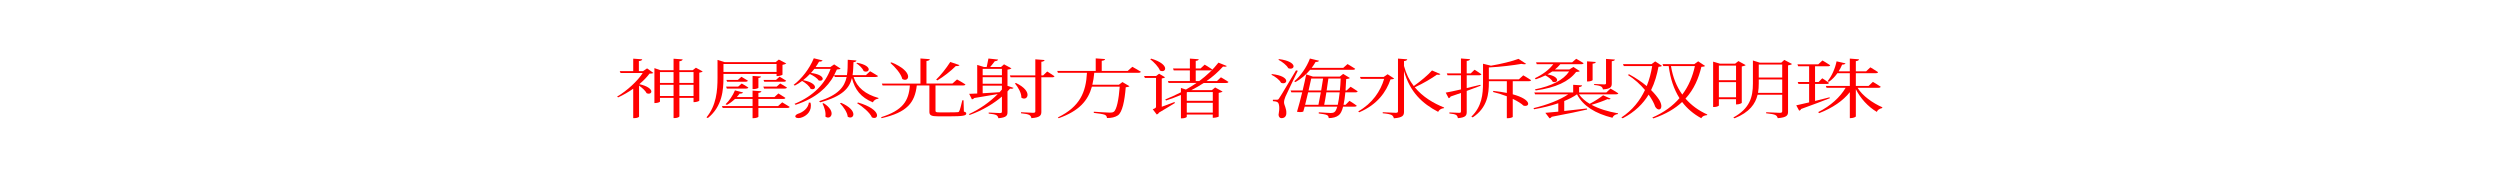 <?xml version="1.0" encoding="utf-8"?>
<!-- Generator: Adobe Illustrator 25.3.1, SVG Export Plug-In . SVG Version: 6.00 Build 0)  -->
<svg version="1.0" id="图层_1" xmlns="http://www.w3.org/2000/svg" xmlns:xlink="http://www.w3.org/1999/xlink" x="0px" y="0px"
	 viewBox="0 0 3299 227.38" style="enable-background:new 0 0 3299 227.38;" xml:space="preserve">
<style type="text/css">
	.st0{fill:#FF0000;}
</style>
<g>
	<g>
		<path class="st0" d="M835.6,93.83V77.41l11.92,0.86c-0.24,1.2-1.44,2.06-4.46,2.32v13.24h5.54l5.3-3.61l8.43,6.11
			c-1.08,0.6-2.65,0.77-5.3,0.86c-3.25,4.47-7.83,9.2-13.37,13.85c22.03,5.07,16.86,15.22,9.63,11.95c-1.56-3.27-5.9-7.14-9.99-9.98
			v40.94c0,0.6-2.65,1.98-6.38,1.98h-1.32v-38.87c-6.26,4.39-13.12,8.34-19.87,11.44l-1.44-0.95c13.24-7.91,27.21-20.73,33.83-31.22
			h-29.26l-1.08-2.49H835.6z M863.54,89.88l7.95,2.75h17.34V77.49l12.04,0.86c-0.36,1.2-1.32,2.15-4.33,2.49v11.78h17.58l4.21-3.27
			l9.03,4.99c-0.72,0.6-2.41,1.29-4.58,1.55v36.98c-0.12,0.6-3.85,1.89-6.5,1.89h-1.08v-5.59h-18.66v24.42
			c0,0.86-3.25,2.24-6.26,2.24h-1.44v-26.66h-17.94v4.9c0,0.6-3.01,1.89-6.26,1.89h-1.08V92.63V89.88z M888.82,95.12h-17.94v14.28
			h17.94V95.12z M870.88,111.89v14.79h17.94v-14.79H870.88z M915.19,109.4V95.12h-18.66v14.28H915.19z M896.53,126.69h18.66v-14.79
			h-18.66V126.69z"/>
		<path class="st0" d="M946.85,79.04l9.27,2.92h67.43l4.21-3.35l9.87,5.16c-0.84,0.69-2.77,1.46-5.06,1.81v12.99
			c-0.12,0.52-4.09,1.81-6.62,1.81h-1.2v-2.84h-70.08v4.73c0,16-1.32,38.01-20.59,53.49l-1.81-0.86c13-15.74,14.57-35,14.57-52.63
			v-20.3V79.04z M980.56,122.04c-0.6,1.03-1.93,1.63-4.58,1.46c-1.08,1.55-2.29,3.1-3.73,4.56h20.83v-8.51l11.68,0.86
			c-0.24,1.12-1.2,1.89-3.97,2.15v5.5h21.19l5.18-4.73c0,0,5.78,3.44,9.27,5.85c-0.24,0.95-1.32,1.38-3.01,1.38h-32.63v9.37h26.01
			l5.42-4.9c0,0,6.02,3.53,9.87,6.02c-0.36,0.95-1.56,1.38-3.25,1.38h-38.05v11.7c0,0.6-3.37,1.81-6.26,1.81h-1.44v-13.5h-39.37
			l-1.08-2.49h40.46v-9.37h-23.24c-3.25,3.1-6.86,5.85-10.6,7.83l-1.81-0.86c4.7-4.39,9.51-11.27,12.4-18.32L980.56,122.04z
			 M954.68,84.46v10.49h70.08V84.46H954.68z M974.06,114.3l4.7-4.04c0,0,5.42,2.92,8.79,5.25c-0.36,0.95-1.56,1.38-3.25,1.38h-25.17
			l-0.96-2.58H974.06z M973.7,105.44l4.7-4.13c0,0,5.06,3.01,8.55,5.16c-0.36,0.95-1.56,1.38-3.25,1.38h-24.2l-0.96-2.41H973.7z
			 M1004.28,100.97c-0.12,0.95-1.08,1.63-3.49,1.98v12.9c0,0.6-3.49,1.72-6.26,1.72h-1.44V100.2L1004.28,100.97z M1024.87,114.3
			l4.7-4.13c0,0,5.42,3.01,8.91,5.33c-0.36,0.95-1.57,1.38-3.13,1.38h-27.09l-0.96-2.58H1024.87z M1024.03,105.44l4.7-4.21
			c0,0,5.3,3.01,8.67,5.25c-0.36,0.95-1.56,1.38-3.01,1.38h-25.89l-0.96-2.41H1024.03z"/>
		<path class="st0" d="M1130.22,79.82c-0.24,1.12-1.2,1.98-3.97,2.24c-0.24,6.02-0.36,11.7-1.2,17.11h17.58l5.54-5.16
			c0,0,6.38,3.61,10.48,6.28c-0.36,0.86-1.57,1.29-3.25,1.29h-29.02c4.45,13.93,15.77,22.96,32.87,27.69l-0.12,0.95
			c-3.49,0.34-6.02,2.15-7.34,4.82c-15.65-6.45-23.72-16.51-27.57-32.08c-3.25,13.24-12.52,24.17-41.78,32.08l-1.57-1.46
			c25.29-8.26,33.59-18.92,36.36-31.99h-15.65l-0.84-2.24c-8.79,16-23.96,30.27-50.93,38.96l-1.32-1.29
			c25.53-10.41,40.82-27.52,47.56-46.1h-21.43c-1.44,1.81-2.89,3.61-4.46,5.33c20.47,2.58,17.1,12.38,9.99,9.8
			c-1.69-2.92-6.74-6.19-11.44-8.34c-2.77,2.92-5.78,5.68-8.91,8.08c21.43,4.21,16.86,14.53,9.75,11.35
			c-1.32-3.53-6.5-7.74-11.08-10.32c-3.13,2.32-6.26,4.39-9.63,6.11l-1.57-0.95c10.48-7.91,20.83-20.98,26.61-35.09l11.56,2.84
			c-0.48,1.03-2.05,1.81-4.58,1.55c-1.44,2.49-2.89,4.9-4.58,7.22h19.39l5.06-3.53l8.55,5.59c-0.96,0.77-2.29,1.03-4.94,1.12
			c-1.08,2.49-2.29,4.99-3.61,7.48h16.86c1.08-6.28,0.96-12.99,1.08-20.3L1130.22,79.82z M1069.54,135.46
			c2.53,10.84-4.94,16.94-10.6,19.18c-3.37,1.55-7.83,1.72-9.15-0.17c-1.08-1.63,0.72-3.35,3.13-4.3
			c6.38-1.89,13.73-7.31,14.45-14.79L1069.54,135.46z M1089.16,153.78c0.96-5.5-1.44-12.56-3.85-17.2l1.57-0.43
			C1104.82,147.67,1095.79,159.19,1089.16,153.78z M1118.66,154.03c-0.48-5.76-5.66-13.07-10.23-17.72l1.57-0.6
			C1133.72,146.12,1126.37,158.85,1118.66,154.03z M1139.61,93.75c-1.2-3.53-5.78-7.83-9.63-10.32l1.2-0.6
			C1153.22,87.04,1146.84,97.53,1139.61,93.75z M1150.57,154.89c-2.53-6.19-12.16-14.19-19.63-18.83l1.44-0.77
			C1164.66,144.83,1159.6,159.19,1150.57,154.89z"/>
		<path class="st0" d="M1227.02,78.1c-0.24,1.2-1.44,2.06-4.46,2.41v29.76h34.2l6.14-5.42c0,0,6.86,3.7,11.08,6.54
			c-0.24,0.95-1.44,1.38-3.13,1.38h-36.36v33.37c0,1.63,0.6,2.15,5.3,2.15h12.04c5.66,0,9.87-0.09,11.56-0.26
			c1.57-0.09,2.05-0.43,2.41-1.38c1.08-1.72,2.53-7.91,4.09-14.36h1.57l0.48,14.96c2.65,0.69,3.13,1.46,3.13,2.58
			c0,2.67-3.73,3.7-23.36,3.7h-13.25c-9.75,0-12.04-1.46-12.04-6.02v-34.74h-16.62c-2.65,22.62-12.64,35.52-46.48,43.17l-0.6-1.29
			c28.66-9.12,36.48-21.5,37.93-41.88h-36l-0.96-2.49h50.93V77.15L1227.02,78.1z M1190.66,104.24c-1.57-6.88-9.39-15.74-15.77-21.24
			l1.57-0.69C1206.55,94.61,1199.69,109.49,1190.66,104.24z M1266.16,85.92c-0.6,0.95-2.29,1.55-4.82,1.2
			c-7.22,7.14-16.38,14.19-24.32,18.92l-1.69-0.95c5.78-5.5,13.24-14.79,18.66-23.31L1266.16,85.92z"/>
		<path class="st0" d="M1317.08,78.61c-0.36,1.2-1.81,1.98-4.33,2.15c-1.57,2.24-4.21,5.33-6.14,7.65h14.33l3.97-3.53l9.87,5.42
			c-0.84,0.6-2.89,1.38-5.3,1.63v21.33l8.07,2.75c-0.84,0.95-1.93,1.38-4.7,0.95l-3.37,3.7v27.26c0,4.39-1.2,7.22-12.04,8.08
			c-0.36-1.72-1.08-3.18-2.65-4.04c-1.81-0.95-4.82-1.55-10.11-2.06v-1.38c0,0,12.04,0.69,14.57,0.69c2.29,0,2.89-0.52,2.89-1.89
			v-19.87c-10.72,9.12-25.53,18.23-42.5,24.25l-1.2-1.03c14.93-6.79,28.42-16.68,38.17-26.49c-8.07,1.46-18.3,3.1-30.94,5.16
			c-0.72,0.95-1.93,1.63-3.13,1.81l-3.61-7.31l10.6-0.43V85.66l8.79,2.75h3.73c0.72-3.1,1.69-7.91,2.29-11.18L1317.08,78.61z
			 M1296.73,99.34h25.41v-8.43h-25.41V99.34z M1296.73,110.52h25.41v-8.69h-25.41V110.52z M1296.73,123.07l22.28-1.38l3.13-3.61
			v-5.07h-25.41V123.07z M1378.49,79.21c-0.36,1.2-1.57,2.06-4.33,2.32v17.97h2.41l5.3-5.16c0,0,6.02,3.7,9.63,6.28
			c-0.36,0.95-1.44,1.38-3.01,1.38h-14.33v45.49c0,4.56-1.44,7.57-13.12,8.43c-0.36-1.81-1.08-3.27-2.77-4.21
			c-1.93-1.03-5.3-1.72-10.96-2.24v-1.38c0,0,13.24,0.77,15.89,0.77c2.29,0,3.01-0.52,3.01-1.98V102h-32.63l-0.96-2.49h33.59V78.27
			L1378.49,79.21z M1347.78,128.84c0.24-6.11-4.33-13.85-8.55-18.83l1.57-0.43C1364.16,120.84,1355.49,134.34,1347.78,128.84z"/>
		<path class="st0" d="M1458.31,77.92c-0.24,1.2-1.44,2.06-4.46,2.32v13.33h34.32l6.02-5.42c0,0,6.98,3.78,11.32,6.54
			c-0.36,0.95-1.57,1.38-3.25,1.38h-58.28c-0.48,5.59-1.32,10.84-2.53,15.74h35.04l4.7-3.53l9.27,5.5
			c-0.84,0.69-2.29,1.12-4.94,1.38c-1.44,18.15-4.58,33.28-10.48,37.15c-3.49,2.32-8.43,3.53-14.33,3.44c0-1.63-0.72-3.27-2.65-4.21
			c-2.17-1.03-8.91-1.98-14.69-2.58v-1.55c6.5,0.43,18.06,1.2,21.07,1.2c2.53,0,3.73-0.17,5.18-1.03c3.97-2.49,6.74-16.77,7.95-33.2
			h-36.72c-5.06,18.23-16.62,31.99-43.83,41.62l-1.08-1.03c29.38-14.28,37.09-33.54,38.41-58.91h-38.29l-0.96-2.49h50.81V77.06
			L1458.31,77.92z"/>
		<path class="st0" d="M1533.08,140.88l16.62-6.19l0.84,1.12c-4.09,2.49-12.16,7.65-21.07,12.73c-0.72,1.38-2.05,2.24-3.01,2.58
			l-5.3-6.97c3.73-1.38,4.33-1.98,4.33-3.53v-37.75h-14.69l-1.08-2.58h15.89l3.97-3.01l7.95,4.73c-0.6,0.6-2.17,1.2-4.46,1.55
			V140.88z M1530.67,93.06c-1.81-4.82-7.95-11.18-12.88-14.96l1.44-0.69C1544.64,85.06,1538.62,97.1,1530.67,93.06z M1621.1,108.11
			c-0.36,0.95-1.44,1.38-3.01,1.38h-29.62c-5.18,3.44-10.72,6.54-16.38,9.46h27.09l4.33-3.53l9.87,5.42
			c-0.84,0.69-2.77,1.38-5.18,1.72v31.3c-0.24,0.43-4.09,1.55-6.74,1.55h-1.08v-4.3h-34.32v3.1c0,0.52-2.53,1.98-6.5,1.98h-1.2
			v-30.87c-6.26,2.67-12.88,5.07-19.63,7.31l-1.08-1.38c7.1-2.92,13.97-6.02,20.71-9.46v-5.68l6.62,2.06
			c4.82-2.75,9.51-5.59,13.97-8.69h-36.84l-0.96-2.49h29.02v-14.1h-21.31l-0.96-2.58h22.28V77.32l11.68,0.86
			c-0.24,1.12-1.2,1.89-3.97,2.15v9.98h6.38l5.42-4.99c0,0,6.14,3.53,9.87,6.19c-0.24,0.95-1.44,1.38-3.13,1.38h-18.54v14.1h4.58
			c9.51-7.05,18.18-15.05,25.41-24.34l11.08,4.47c-0.84,0.95-2.17,1.12-5.06,0.69c-6.38,7.14-13.61,13.5-21.79,19.18h13.73l5.3-4.99
			C1611.1,102,1617.36,105.53,1621.1,108.11z M1566.07,133.05h34.32v-11.52h-33.59l-0.72,0.34V133.05z M1600.39,148.62v-12.99
			h-34.32v12.99H1600.39z"/>
		<path class="st0" d="M1690.44,109.23c-1.81-3.78-7.71-8.26-12.88-10.66l1.2-0.77C1703.92,100.63,1698.87,112.84,1690.44,109.23z
			 M1687.91,129.78c2.05-3.01,2.05-3.01,22.28-36.89l2.41,0.43c-5.06,10.58-14.69,30.27-16.38,34.31c-1.08,2.58-1.81,5.33-1.81,7.4
			c0,3.87,3.49,7.91,3.01,14.96c-0.24,3.7-2.53,5.93-6.38,5.93c-2.17,0-3.61-1.63-3.85-4.3c1.69-8.86,1.08-15.74-1.69-16.94
			c-1.44-0.77-3.25-1.03-5.78-1.2v-1.89c0,0,3.97,0,5.18,0C1686.35,131.59,1686.83,131.5,1687.91,129.78z M1699.95,89.96
			c-1.93-3.87-8.07-8.6-13.12-11.18l1.2-0.77C1713.68,81.45,1708.62,93.58,1699.95,89.96z M1718.98,119.38
			c1.93-8.08,3.61-15.74,4.7-21.24l8.79,2.92h35.52l4.46-3.53l8.91,5.42c-0.72,0.69-2.17,1.12-4.94,1.38
			c-0.24,5.42-0.48,10.49-0.84,15.05h1.44l5.18-4.9c0,0,5.9,3.53,9.39,6.02c-0.36,0.95-1.44,1.38-3.01,1.38h-13.25
			c-0.6,6.45-1.44,11.95-2.41,16.43h2.65l5.18-5.25c0,0,6.14,3.7,9.63,6.45c-0.24,0.86-1.45,1.29-3.13,1.29h-14.93
			c-1.44,5.76-3.37,9.46-5.78,11.27c-3.25,2.67-8.07,3.78-13.24,3.78c0-1.63-0.48-3.01-2.05-3.87c-1.81-1.03-6.62-1.72-11.08-2.24
			l0.12-1.55c4.94,0.26,13.24,0.95,15.77,0.95c2.41,0,3.49-0.34,4.82-1.2c1.44-0.95,2.65-3.35,3.73-7.14h-42.98l-1.81,6.45
			c-1.93,0.77-3.97,0.95-8.31,0.26c2.29-7.48,4.7-16.77,6.86-25.63h-14.33l-0.96-2.49H1718.98z M1740.65,80.16
			c-0.48,0.95-1.93,1.72-4.58,1.55c-1.57,2.75-3.25,5.33-5.18,7.83h41.66l5.66-4.99c0,0,6.26,3.61,10.11,6.19
			c-0.24,0.95-1.44,1.38-3.25,1.38h-56.23c-5.54,6.62-12.16,12.21-19.39,16.17l-1.57-0.95c8.19-6.97,16.25-18.23,20.71-30.1
			L1740.65,80.16z M1726.2,121.87l-3.97,16.43h17.58c0.96-4.56,2.05-10.41,3.13-16.43H1726.2z M1730.29,103.64l-3.49,15.74h16.62
			c0.96-5.59,1.93-11.18,2.53-15.74H1730.29z M1747.39,138.3h17.94c0.96-4.3,1.81-9.8,2.53-16.43h-17.58
			C1749.32,127.89,1748.35,133.74,1747.39,138.3z M1750.64,119.38h17.46c0.48-4.73,0.84-9.98,1.08-15.74h-16.25L1750.64,119.38z"/>
		<path class="st0" d="M1826.01,101.49l5.06-3.53l8.67,5.68c-0.96,0.77-2.05,1.03-4.82,1.12c-5.66,16.43-17.1,33.11-41.3,43.43
			l-1.32-1.2c18.66-10.49,29.5-26.83,34.2-42.91h-30.82l-1.08-2.58H1826.01z M1900.78,97.79c-0.84,0.86-1.93,1.2-4.58,0.69
			c-6.74,4.82-18.18,11.7-29.26,16.68c10.48,12.73,24.56,21.07,38.77,26.75l-0.36,0.86c-3.49,0.26-6.26,2.06-7.59,4.82
			c-20.83-10.92-37.09-25.8-45.03-53.84v53.66c0,4.73-1.32,7.83-13.37,8.69c-0.48-1.89-1.32-3.44-3.13-4.39
			c-2.05-0.95-5.42-1.72-11.56-2.24v-1.38c0,0,14.21,0.77,16.98,0.77c2.41,0,3.13-0.52,3.13-1.98V77.32l12.28,0.95
			c-0.36,1.2-1.32,1.98-4.33,2.32v6.45c2.77,10.49,7.22,19.18,12.88,26.49c9.03-6.28,19.02-14.79,24.08-20.55L1900.78,97.79z"/>
		<path class="st0" d="M1927.87,118V99.34h-17.7l-0.96-2.49h18.66V77.15l12.04,0.95c-0.36,1.2-1.56,2.06-4.45,2.32v16.43h5.3
			l5.06-4.82c0,0,5.54,3.35,9.03,5.93c-0.36,0.95-1.44,1.38-3.13,1.38h-16.25v16.86l17.94-4.3l0.48,1.2l-18.42,6.88v27.69
			c0,4.64-1.32,7.4-11.68,8.26c-0.24-1.72-0.84-3.27-2.29-4.21c-1.57-0.95-4.33-1.55-8.91-1.98v-1.38c0,0,10.48,0.52,12.64,0.52
			c2.05,0,2.65-0.43,2.65-1.72v-24.51l-13.73,4.73c-0.24,1.03-1.32,1.89-2.53,2.15l-3.85-7.31
			C1911.73,121.61,1919.08,119.98,1927.87,118z M1988.43,122.64v-15.48h-23.72v1.63c0,14.62-1.69,33.2-21.31,46.1l-1.81-0.95
			c13.85-13.24,15.41-29.5,15.41-45.06V84.12l10.23,2.49l-0.24,0.17c13.73-2.32,28.78-6.02,36.84-9.12l10.11,6.62
			c-1.08,0.69-3.25,0.69-6.26,0c-10.84,1.89-27.45,3.96-42.99,4.73v15.65h39.61l5.78-5.25c0,0,6.38,3.7,10.35,6.36
			c-0.24,0.95-1.44,1.38-3.13,1.38h-21.07v17.29c26.01,7.05,22.64,17.37,14.21,14.96c-2.77-2.67-7.71-5.85-14.21-8.94v23.82
			c0,0.34-2.65,1.72-6.62,1.72h-1.2v-28.98c-5.42-2.06-11.56-4.04-18.3-5.68l0.6-1.38C1977.48,120.67,1983.38,121.61,1988.43,122.64
			z"/>
		<path class="st0" d="M2125.45,130.21c-0.84,0.86-1.93,1.12-4.33,0.6c-4.94,2.32-13.24,5.33-20.95,7.48
			c9.75,5.33,21.91,9.03,35.04,11.27l-0.24,0.95c-3.49,0.34-6.02,2.06-7.22,4.9c-22.4-5.59-38.65-15.39-46.72-30.96
			c-4.82,3.35-10.48,6.28-16.86,8.86v13.16l29.86-3.35l0.36,1.38c-10.84,2.49-25.77,5.68-46.84,9.63c-0.6,1.12-1.69,1.72-2.77,1.98
			l-5.54-7.22c3.85-0.26,9.87-0.86,17.1-1.55v-11.09c-9.63,3.27-20.47,5.93-31.91,7.91l-0.84-1.46c18.18-4.3,34.8-10.84,45.88-18.23
			h-43.71l-1.08-2.41h51.29v-10.15l11.8,0.77c-0.24,1.12-1.2,1.89-3.97,2.24v7.14h35.88l5.54-5.16c0,0,6.38,3.61,10.35,6.28
			c-0.36,0.86-1.44,1.29-3.13,1.29h-48.77c3.37,4.82,8.19,9.03,14.09,12.56c6.62-3.44,13.85-8.17,17.7-11.27L2125.45,130.21z
			 M2074.64,82.22l5.3-4.64c0,0,6.02,3.27,9.75,5.76c-0.24,0.95-1.44,1.38-3.01,1.38h-27.69c-2.05,2.49-4.46,4.82-7.1,6.97h19.02
			l5.3-3.35l8.55,5.5c-0.96,0.77-2.17,0.95-4.94,1.12c-9.39,12.47-26.49,20.73-53.34,24.42l-0.96-1.46
			c22.03-4.39,37.57-12.3,45.15-23.65h-22.28c-2.05,1.38-4.09,2.67-6.38,3.87c17.82,3.1,13.85,12.56,6.86,9.72
			c-1.2-2.92-5.42-6.19-9.63-8.34c-3.85,1.89-8.07,3.61-12.64,5.16l-1.2-1.46c10.48-4.9,18.9-11.35,24.32-18.49h-21.79l-0.96-2.49
			H2074.64z M2105.82,81.79c-0.24,1.2-1.2,1.89-4.21,2.24v21.67c0,0.6-3.25,1.81-6.02,1.81h-1.32V80.93L2105.82,81.79z
			 M2131.11,78.61c-0.36,1.2-1.56,1.89-4.21,2.15v29.41c0,4.39-1.2,7.14-11.68,7.83c-0.24-1.55-0.84-2.92-2.41-3.87
			c-1.57-0.86-4.21-1.55-9.15-1.98v-1.29c0,0,11.08,0.52,13.24,0.52c1.93,0,2.41-0.43,2.41-1.55V77.75L2131.11,78.61z"/>
		<path class="st0" d="M2173,113.61c3.49-8.6,5.78-17.54,7.22-26.4h-37.45l-1.08-2.58h37.69l4.82-3.61l8.91,5.93
			c-0.84,0.86-2.05,0.95-4.58,1.2c-1.93,10.23-4.82,20.73-9.75,30.7c4.7,4.64,8.19,9.03,10.72,12.9c6.98,11.87-0.72,16.6-5.3,9.03
			c-1.44-4.47-4.46-10.06-8.67-15.91c-7.22,11.87-17.94,22.79-34.2,31.22l-1.81-1.03c14.69-9.63,24.68-22.45,31.19-36.29
			c-6.14-7.31-13.85-14.45-22.64-19.87l1.69-0.86C2159.04,103.04,2166.74,108.37,2173,113.61z M2202.02,87.21h-7.1l-1.08-2.58h41.9
			l5.18-3.7l9.15,6.11c-0.96,0.77-2.17,1.03-4.94,1.2c-3.61,14.88-9.51,29.41-20.95,41.88c7.59,8.69,17.1,15.74,28.78,20.98
			l-0.36,0.86c-3.61,0.17-6.62,1.72-7.59,4.04c-10.23-5.5-18.66-12.73-25.29-21.41c-9.15,8.6-21.43,16-37.93,21.67l-1.44-1.12
			c15.41-6.71,27.21-15.48,35.88-25.63C2208.76,117.66,2204.07,103.47,2202.02,87.21z M2236.58,87.21h-31.55
			c2.29,14.36,7.34,27,14.93,37.58C2228.51,113.44,2233.69,100.54,2236.58,87.21z"/>
		<path class="st0" d="M2260.65,81.36l9.03,2.67h19.99l4.33-3.44l9.63,5.33c-0.72,0.69-2.77,1.38-5.18,1.81v47.99
			c-0.12,0.6-3.73,2.06-6.5,2.06h-1.08v-6.88h-22.64v8.34c0,0.43-2.53,1.98-6.38,1.98h-1.2V84.03V81.36z M2268.24,105.87h22.64
			V86.61h-22.64V105.87z M2268.24,128.32h22.64v-19.95h-22.64V128.32z M2313.15,79.82l9.03,2.84h28.42l3.97-3.61l10.23,5.42
			c-0.84,0.77-2.89,1.46-5.3,1.81v61.23c0,4.47-1.32,7.48-13.61,8.43c-0.48-1.81-1.32-3.27-3.25-4.21
			c-2.05-0.95-5.66-1.63-12.04-2.24v-1.38c0,0,14.93,0.77,17.94,0.77c2.53,0,3.25-0.52,3.25-2.06v-21.76h-32.51
			c-2.77,11.87-10.48,23.05-30.34,31.05l-1.69-1.03c21.79-11.87,25.89-26.92,25.89-44.89V82.65V79.82z M2320.86,104.84v5.25
			c0,4.13-0.24,8.34-0.96,12.47h31.91v-17.72H2320.86z M2320.86,85.15v17.2h30.94v-17.2H2320.86z"/>
		<path class="st0" d="M2387.31,135.11v-24.34h-14.09l-0.96-2.58h15.05V87.47h-14.45l-0.96-2.58h27.45l5.54-5.07
			c0,0,6.38,3.61,10.23,6.28c-0.24,0.95-1.44,1.38-3.13,1.38h-16.86v20.73h4.7l4.82-4.9c0,0,5.66,3.53,8.91,6.11
			c-0.36,0.95-1.45,1.38-2.89,1.38h-15.53v22.45l19.02-4.82l0.6,1.12c-9.15,3.53-21.79,8.51-38.05,14.28
			c-0.24,0.95-1.32,1.89-2.53,2.24l-3.85-7.05C2373.83,138.3,2379.85,136.92,2387.31,135.11z M2465.82,113.36l5.66-5.33
			c0,0,6.5,3.78,10.35,6.45c-0.36,0.95-1.56,1.38-3.25,1.38h-27.33c6.38,10.58,20.11,20.3,32.75,25.71l-0.36,1.03
			c-3.61,0.86-6.26,2.67-6.98,5.07c-11.8-6.97-21.91-18.23-27.69-30.01v35.86c0,0.86-3.49,2.32-6.5,2.32h-1.44v-34.23
			c-8.91,11.35-22.76,20.81-40.46,27.69l-1.32-1.38c16.38-8.08,29.02-19.78,36.24-32.08h-25.17l-0.96-2.49h31.67V96.59h-16.38
			c-3.13,4.39-6.86,8.34-11.2,11.35l-1.81-0.77c5.42-6.54,9.87-16.34,11.92-26.23l11.8,2.67c-0.48,0.95-1.93,1.72-4.46,1.63
			c-1.32,3.1-2.77,6.02-4.58,8.86h14.69V77.32l12.16,0.95c-0.24,1.2-1.08,2.06-4.21,2.41v13.42h13.61l5.54-5.25
			c0,0,6.26,3.7,10.23,6.36c-0.36,0.95-1.44,1.38-3.13,1.38h-26.25v16.77h0.84H2465.82z"/>
	</g>
</g>
</svg>

